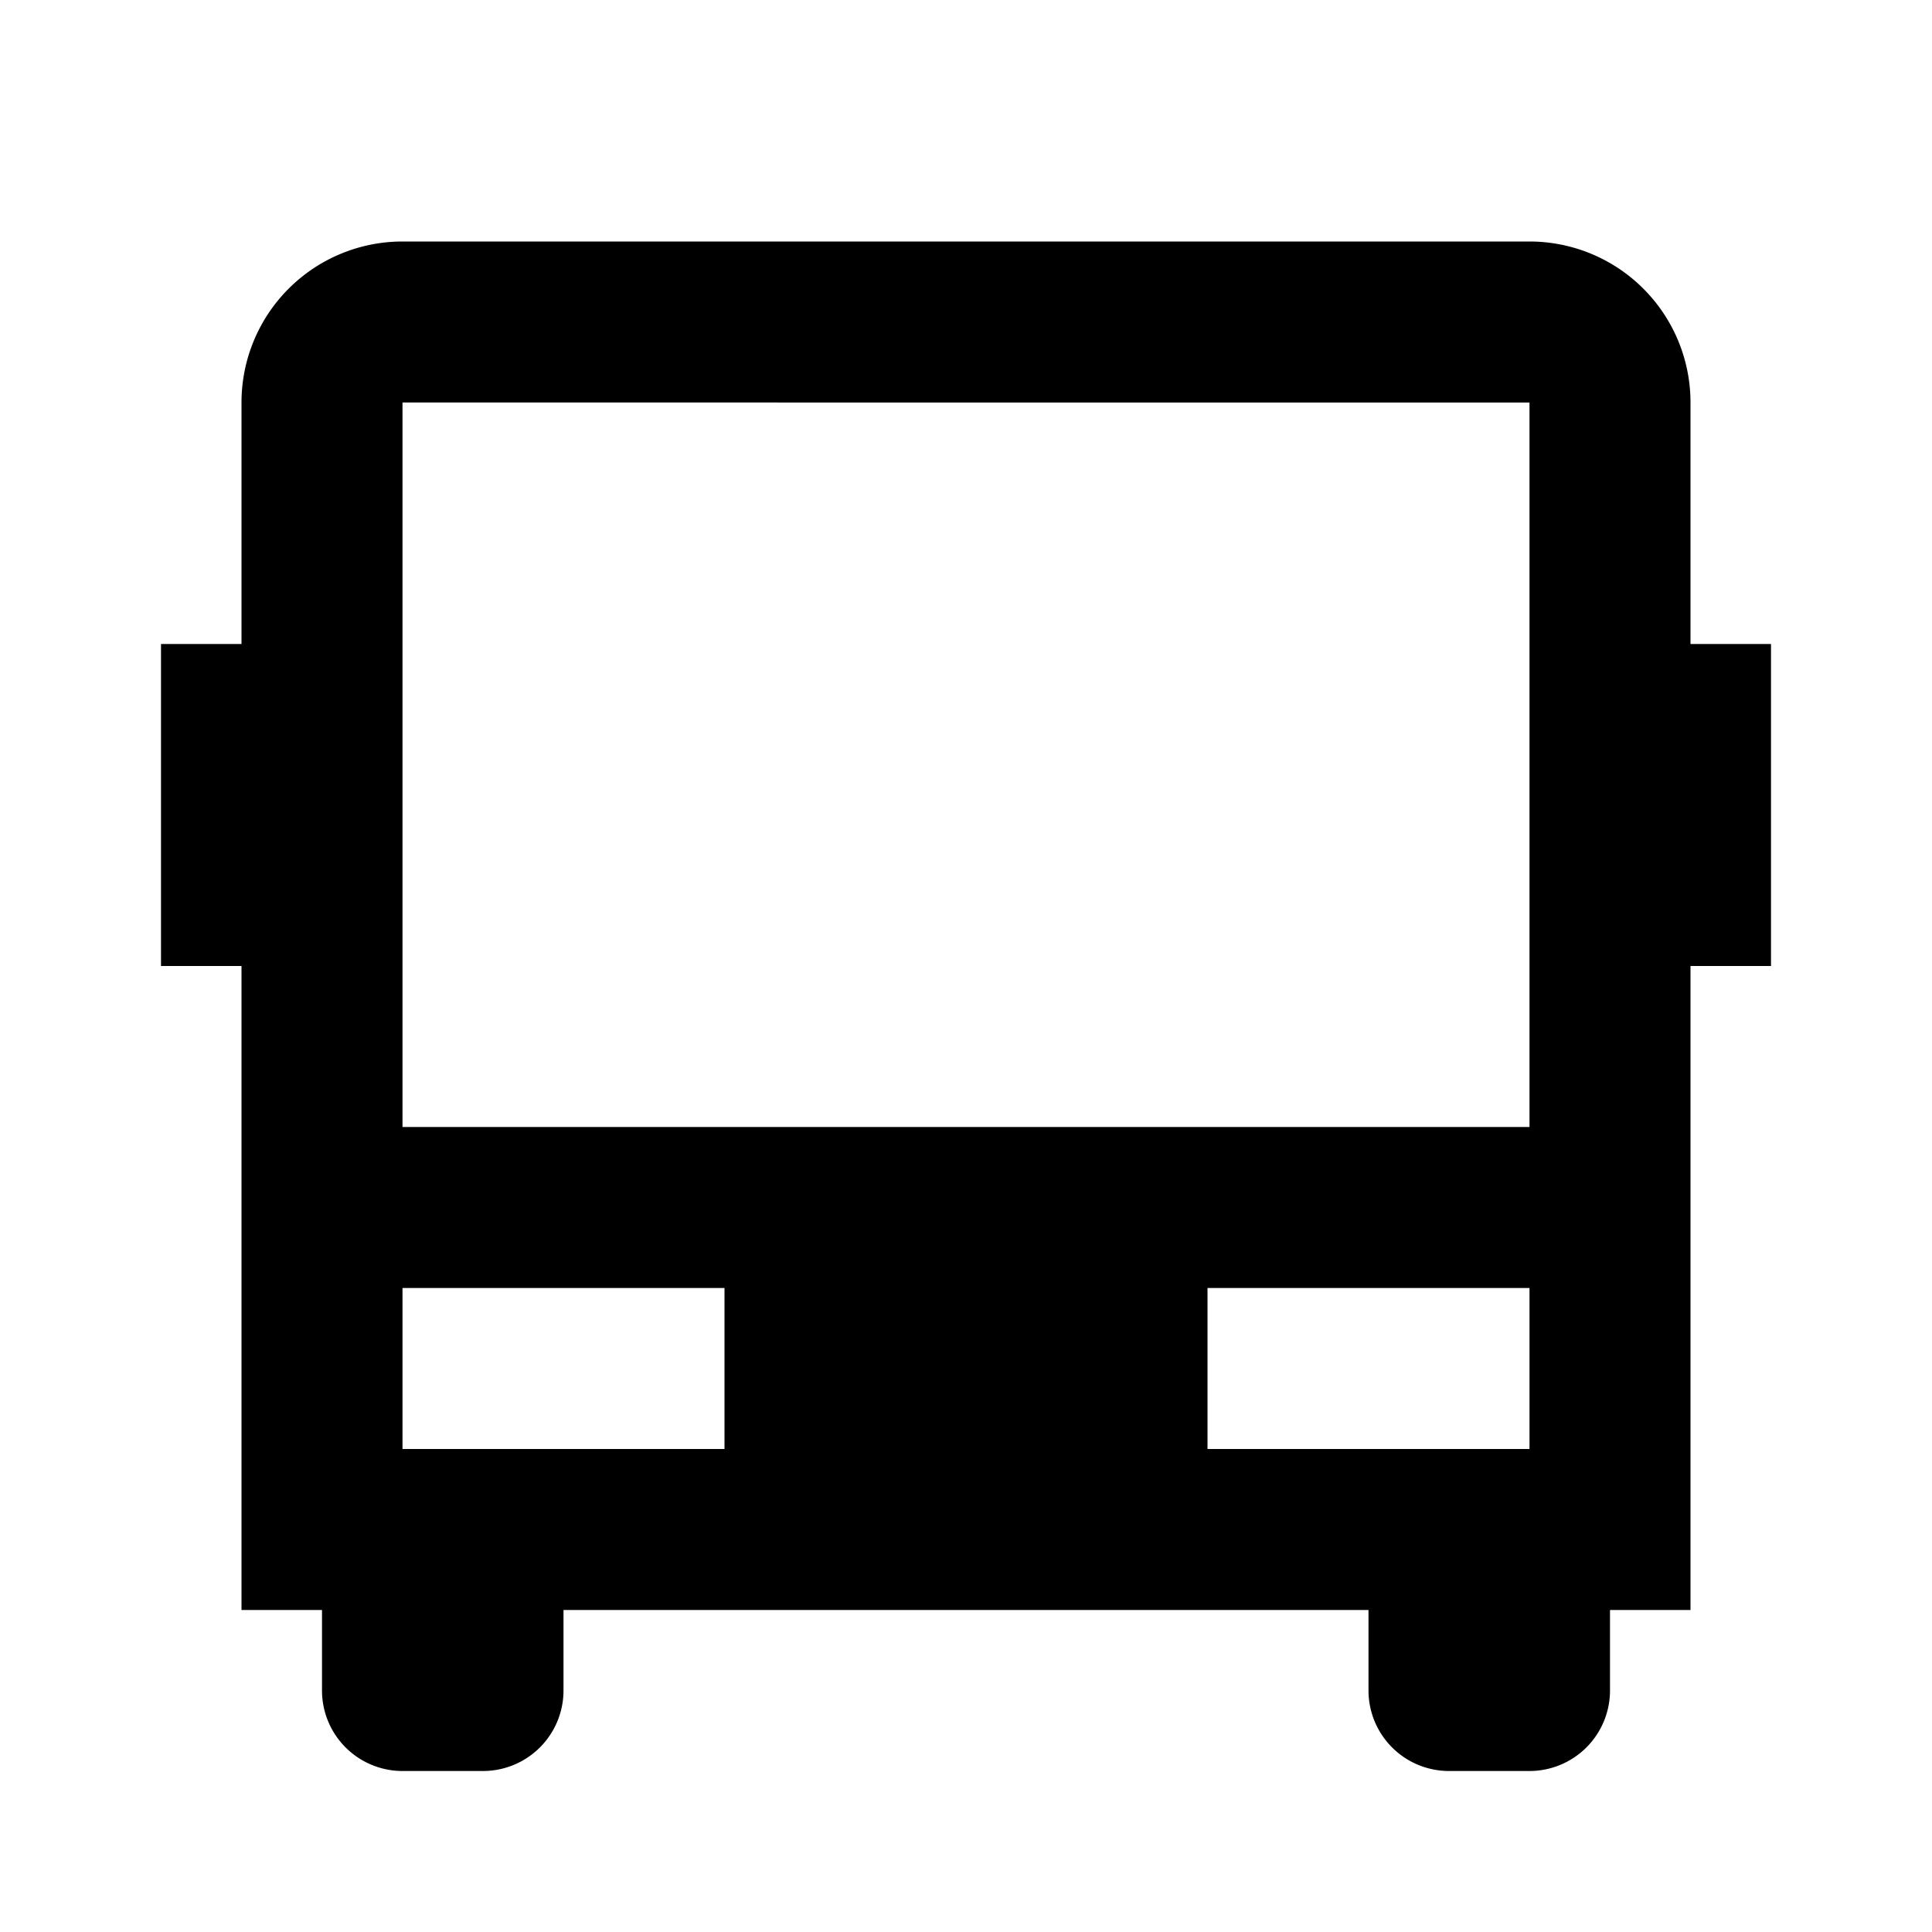 <svg xmlns="http://www.w3.org/2000/svg" viewBox="0 0 24 24" width="24" height="24"><path d="M19 3a2 2 0 0 1 2 2v3h1v4h-1v8h-1v1a1 1 0 0 1-1 1h-1a1 1 0 0 1-1-1v-1H7v1a1 1 0 0 1-1 1H5a1 1 0 0 1-1-1v-1H3v-8H2V8h1V5a2 2 0 0 1 2-2h14ZM9 16H5v2h4v-2Zm10 0h-4v2h4v-2Zm0-11H5v9h14V5Z"/></svg>